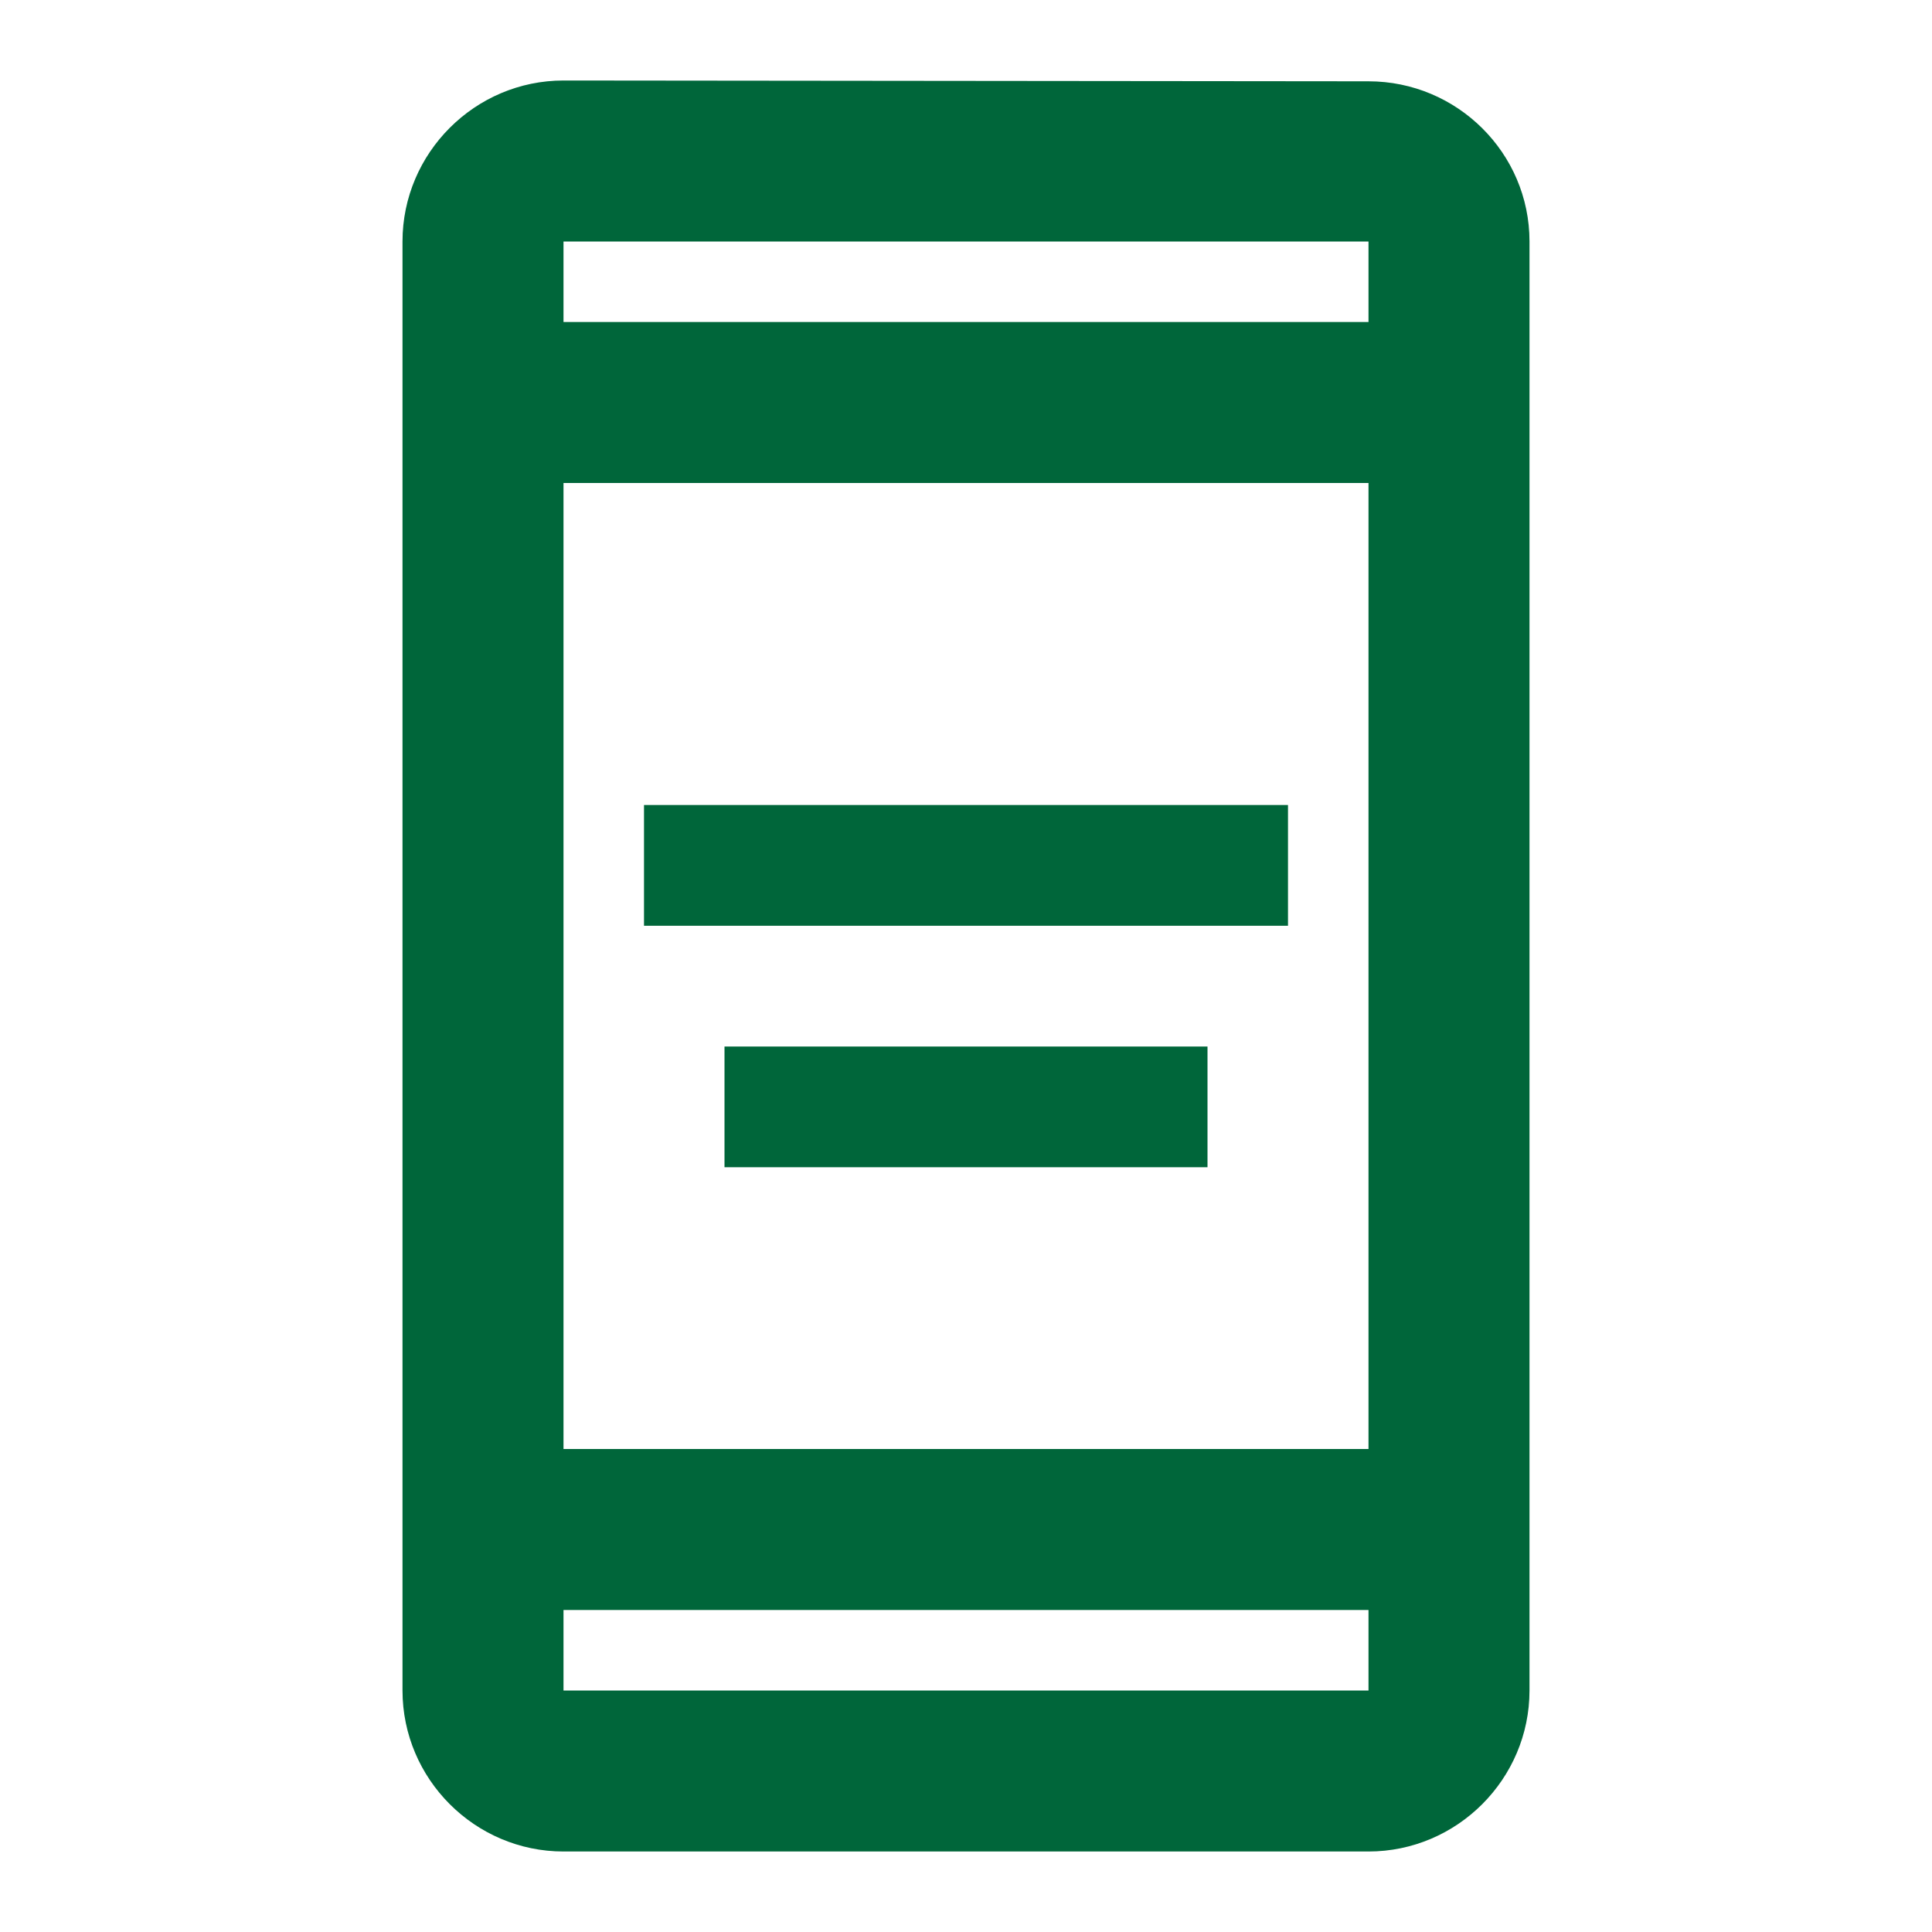 <svg xmlns="http://www.w3.org/2000/svg" enable-background="new 0 0 24 24" height="48px" viewBox="0 0 24 24" width="48px" fill="#00663a"><g><path d="M0,0h24v24H0V0z" fill="none"/></g><g><g><path d="M17,1.01L7,1C5.9,1,5,1.9,5,3v18c0,1.1,0.9,2,2,2h10c1.1,0,2-0.9,2-2V3C19,1.9,18.1,1.01,17,1.01z M17,21H7v-1h10V21z M17,18H7V6h10V18z M17,4H7V3h10V4z M8,10h8v1.5H8V10z M9,13h6v1.5H9V13z"/></g></g></svg>
